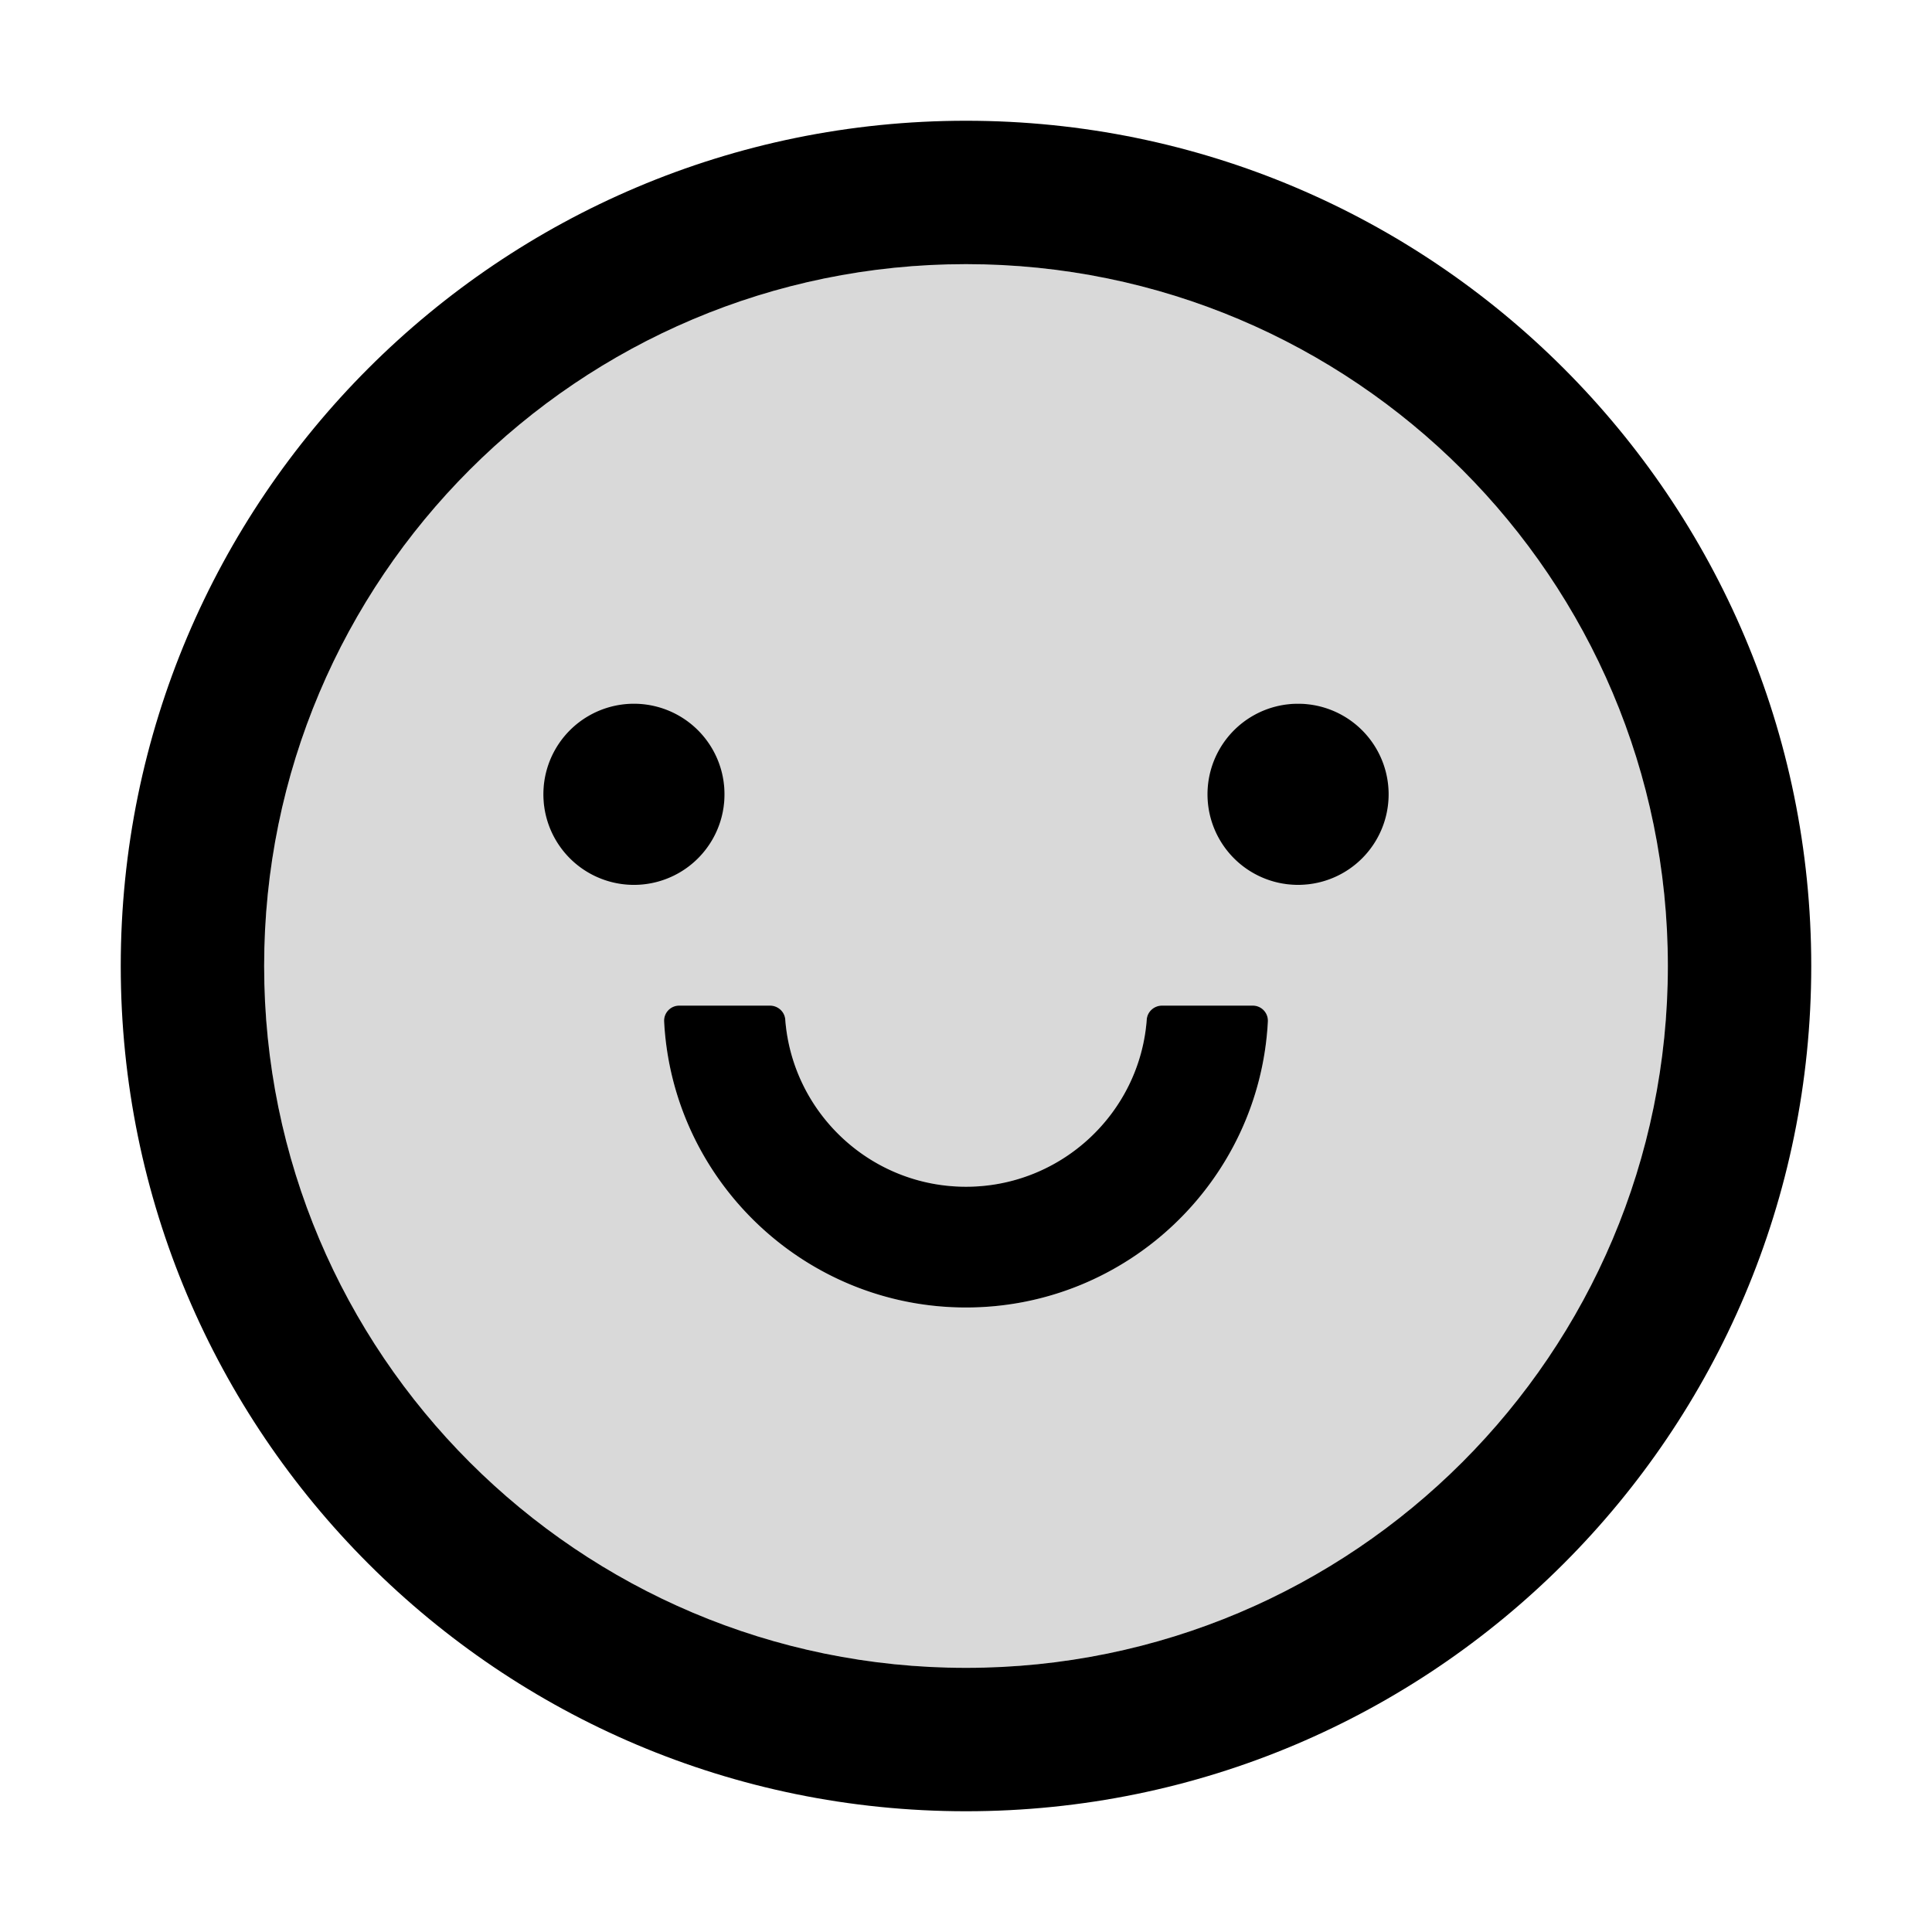 <?xml version="1.0" encoding="utf-8"?>
<!-- Generator: www.svgicons.com -->
<svg xmlns="http://www.w3.org/2000/svg" width="800" height="800" viewBox="0 0 1024 1024">
<path fill="currentColor" d="M512 64C264.6 64 64 264.6 64 512s200.6 448 448 448s448-200.6 448-448S759.4 64 512 64m0 820c-205.4 0-372-166.6-372-372s166.6-372 372-372s372 166.6 372 372s-166.6 372-372 372"/><path fill="currentColor" fill-opacity=".15" d="M512 140c-205.4 0-372 166.6-372 372s166.6 372 372 372s372-166.6 372-372s-166.6-372-372-372M288 421a48.01 48.01 0 0 1 96 0a48.01 48.01 0 0 1-96 0m224 272c-85.5 0-155.6-67.3-160-151.6a8 8 0 0 1 8-8.4h48.1c4.2 0 7.8 3.2 8.1 7.4C420 589.9 461.5 629 512 629s92.1-39.1 95.8-88.6c.3-4.2 3.9-7.4 8.1-7.4H664a8 8 0 0 1 8 8.4C667.6 625.7 597.5 693 512 693m176-224a48.01 48.01 0 0 1 0-96a48.01 48.01 0 0 1 0 96"/><path fill="currentColor" d="M288 421a48 48 0 1 0 96 0a48 48 0 1 0-96 0m376 112h-48.1c-4.2 0-7.8 3.2-8.1 7.4c-3.7 49.5-45.3 88.6-95.8 88.6s-92-39.1-95.8-88.6c-.3-4.2-3.9-7.4-8.1-7.4H360a8 8 0 0 0-8 8.4c4.4 84.3 74.5 151.6 160 151.6s155.6-67.3 160-151.6a8 8 0 0 0-8-8.4m-24-112a48 48 0 1 0 96 0a48 48 0 1 0-96 0"/>
</svg>